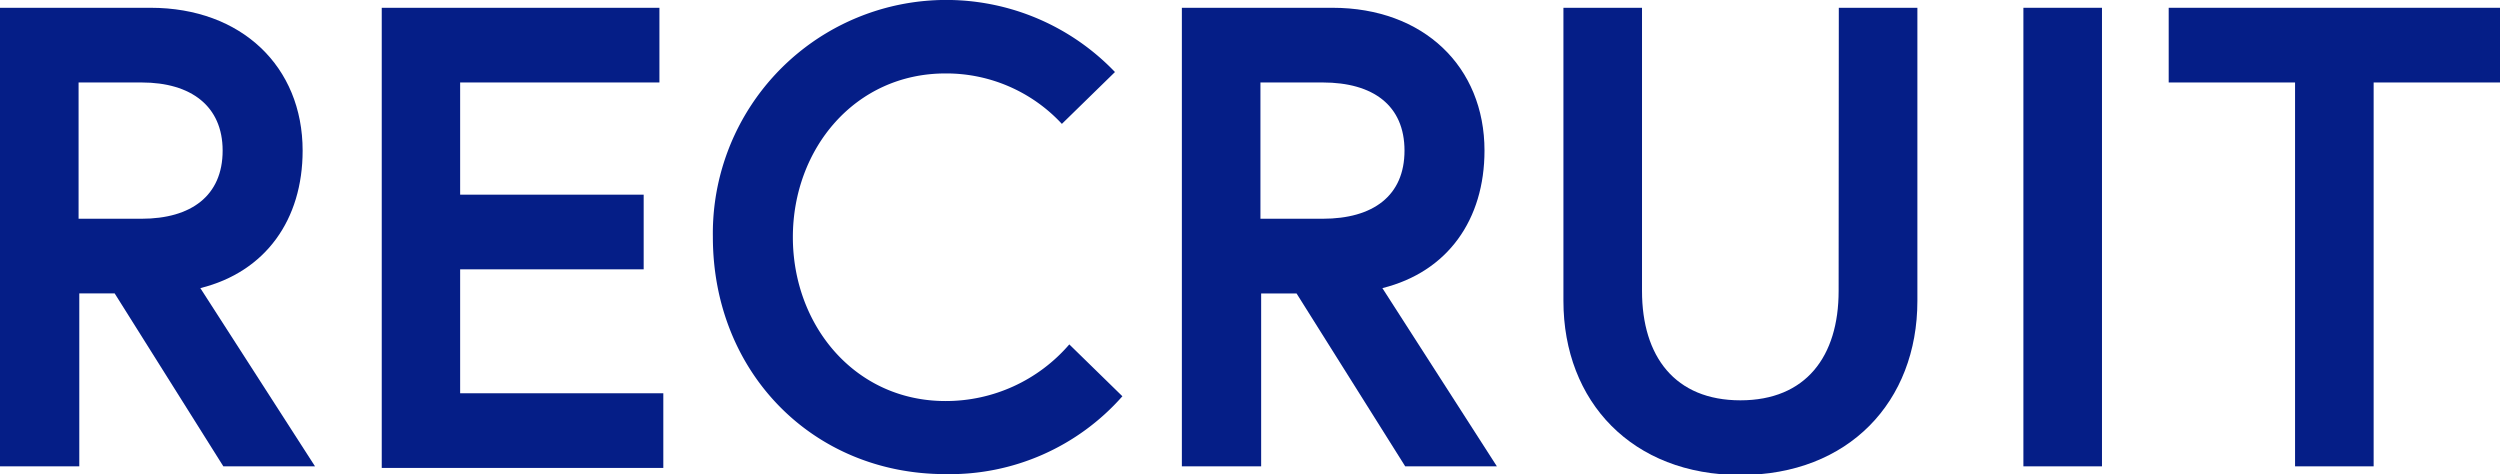 <svg xmlns="http://www.w3.org/2000/svg" viewBox="0 0 141.26 26.79"><g id="レイヤー_2" data-name="レイヤー 2"><g id="レイヤー_1-2" data-name="レイヤー 1"><path d="M0,.44H8.51c5.14,0,8.59,3.33,8.59,8.07,0,3.89-2.08,6.85-5.78,7.77L17.8,26.35H12.62L6.48,16.58h-2v9.77H0ZM12.58,8.51C12.58,6,10.8,4.66,8,4.66H4.44v7.7H8C10.8,12.36,12.58,11.06,12.58,8.51Z" fill="#051e87"/><path d="M26,11H36.37v4.22H26v7H37.48v4.22H21.57V.44H37.26V4.66H26Z" fill="#051e87"/><path d="M60.42,19.46l3,2.93a13,13,0,0,1-10,4.4c-7.48,0-13.14-5.74-13.14-13.4A13.19,13.19,0,0,1,63,4.07L60,7a8.9,8.9,0,0,0-6.58-2.85c-5.11,0-8.62,4.26-8.62,9.25s3.51,9.26,8.62,9.26A9.2,9.2,0,0,0,60.42,19.46Z" fill="#051e87"/><path d="M66.78.44h8.51c5.15,0,8.59,3.33,8.59,8.07,0,3.89-2.07,6.85-5.77,7.77l6.47,10.07H79.4l-6.14-9.77h-2v9.77H66.78ZM79.36,8.51c0-2.55-1.77-3.85-4.62-3.85H71.22v7.7h3.52C77.59,12.36,79.36,11.06,79.36,8.51Z" fill="#051e87"/><path d="M103.9.44h4.44V17c0,5.7-3.89,9.84-10,9.84s-10-4.14-10-9.84V.44h4.44v16c0,3.7,1.86,6.18,5.56,6.18s5.55-2.48,5.55-6.18Z" fill="#051e87"/><path d="M114.33.44h4.44V26.35h-4.44Z" fill="#051e87"/><path d="M129.68,4.66h-7.14V.44h18.72V4.66h-7.14V26.35h-4.44Z" fill="#051e87"/></g></g></svg>